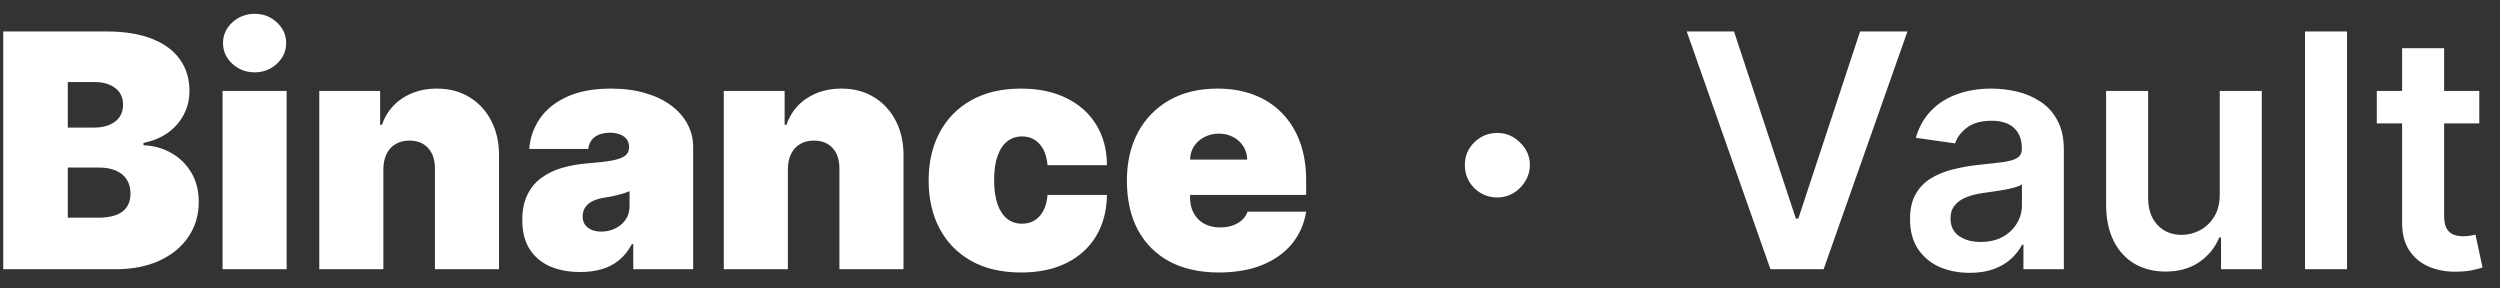 <svg width="130" height="15" viewBox="0 0 130 15" fill="none" xmlns="http://www.w3.org/2000/svg">
<rect x="0" y="0" width="130" height="15" fill="#333333" stroke="none"/>
<path d="M0.169 14V1.636H5.53C6.471 1.636 7.262 1.763 7.902 2.017C8.546 2.27 9.031 2.628 9.357 3.091C9.687 3.554 9.852 4.099 9.852 4.727C9.852 5.182 9.752 5.597 9.55 5.971C9.353 6.345 9.075 6.659 8.717 6.913C8.359 7.162 7.94 7.335 7.462 7.432V7.553C7.993 7.573 8.476 7.707 8.91 7.957C9.345 8.203 9.691 8.543 9.949 8.977C10.206 9.408 10.335 9.915 10.335 10.499C10.335 11.175 10.158 11.776 9.804 12.304C9.454 12.831 8.955 13.245 8.307 13.547C7.659 13.849 6.886 14 5.989 14H0.169ZM3.525 11.32H5.095C5.659 11.32 6.081 11.215 6.363 11.006C6.645 10.792 6.785 10.479 6.785 10.064C6.785 9.774 6.719 9.529 6.586 9.327C6.453 9.126 6.264 8.973 6.019 8.869C5.777 8.764 5.485 8.712 5.143 8.712H3.525V11.32ZM3.525 6.635H4.902C5.196 6.635 5.455 6.589 5.681 6.496C5.906 6.404 6.081 6.271 6.206 6.098C6.335 5.921 6.399 5.705 6.399 5.452C6.399 5.069 6.262 4.778 5.989 4.576C5.715 4.371 5.369 4.268 4.95 4.268H3.525V6.635ZM11.573 14V4.727H14.905V14H11.573ZM13.239 3.761C12.788 3.761 12.402 3.612 12.08 3.315C11.758 3.017 11.597 2.659 11.597 2.24C11.597 1.821 11.758 1.463 12.08 1.165C12.402 0.868 12.788 0.719 13.239 0.719C13.694 0.719 14.08 0.868 14.398 1.165C14.72 1.463 14.881 1.821 14.881 2.24C14.881 2.659 14.72 3.017 14.398 3.315C14.08 3.612 13.694 3.761 13.239 3.761ZM19.935 8.784V14H16.603V4.727H19.766V6.49H19.863C20.064 5.902 20.418 5.442 20.925 5.108C21.437 4.774 22.032 4.607 22.712 4.607C23.368 4.607 23.938 4.757 24.421 5.059C24.908 5.357 25.284 5.768 25.55 6.291C25.819 6.814 25.952 7.412 25.948 8.084V14H22.616V8.784C22.62 8.325 22.503 7.965 22.266 7.703C22.032 7.442 21.706 7.311 21.288 7.311C21.014 7.311 20.774 7.371 20.569 7.492C20.368 7.609 20.213 7.778 20.104 7.999C19.996 8.217 19.939 8.478 19.935 8.784ZM30.177 14.145C29.585 14.145 29.062 14.048 28.607 13.855C28.157 13.658 27.802 13.36 27.545 12.962C27.287 12.563 27.159 12.056 27.159 11.44C27.159 10.933 27.245 10.501 27.418 10.142C27.591 9.78 27.833 9.484 28.143 9.255C28.453 9.026 28.813 8.851 29.223 8.73C29.638 8.609 30.084 8.531 30.563 8.494C31.083 8.454 31.499 8.406 31.813 8.349C32.131 8.289 32.36 8.207 32.501 8.102C32.642 7.993 32.712 7.85 32.712 7.673V7.649C32.712 7.408 32.62 7.223 32.435 7.094C32.25 6.965 32.012 6.901 31.723 6.901C31.404 6.901 31.145 6.971 30.944 7.112C30.747 7.249 30.628 7.46 30.587 7.746H27.521C27.561 7.182 27.74 6.663 28.058 6.188C28.38 5.709 28.849 5.327 29.465 5.041C30.08 4.751 30.849 4.607 31.771 4.607C32.435 4.607 33.031 4.685 33.558 4.842C34.085 4.995 34.534 5.21 34.904 5.488C35.274 5.762 35.556 6.084 35.749 6.454C35.946 6.82 36.045 7.219 36.045 7.649V14H32.93V12.696H32.857C32.672 13.042 32.447 13.322 32.181 13.535C31.92 13.748 31.62 13.903 31.282 14C30.948 14.097 30.579 14.145 30.177 14.145ZM31.264 12.044C31.517 12.044 31.755 11.992 31.976 11.887C32.201 11.782 32.385 11.632 32.525 11.434C32.666 11.237 32.737 10.998 32.737 10.716V9.943C32.648 9.979 32.554 10.014 32.453 10.046C32.356 10.078 32.252 10.108 32.139 10.136C32.03 10.165 31.914 10.191 31.789 10.215C31.668 10.239 31.541 10.261 31.409 10.281C31.151 10.322 30.94 10.388 30.775 10.48C30.614 10.569 30.493 10.68 30.413 10.812C30.336 10.941 30.298 11.086 30.298 11.247C30.298 11.505 30.388 11.702 30.569 11.839C30.75 11.976 30.982 12.044 31.264 12.044ZM40.969 8.784V14H37.637V4.727H40.8V6.49H40.897C41.098 5.902 41.453 5.442 41.96 5.108C42.471 4.774 43.066 4.607 43.746 4.607C44.403 4.607 44.972 4.757 45.455 5.059C45.942 5.357 46.318 5.768 46.584 6.291C46.853 6.814 46.986 7.412 46.982 8.084V14H43.65V8.784C43.654 8.325 43.537 7.965 43.3 7.703C43.066 7.442 42.74 7.311 42.322 7.311C42.048 7.311 41.809 7.371 41.603 7.492C41.402 7.609 41.247 7.778 41.139 7.999C41.03 8.217 40.974 8.478 40.969 8.784ZM53.095 14.169C52.089 14.169 51.227 13.97 50.511 13.571C49.794 13.169 49.245 12.61 48.863 11.893C48.48 11.173 48.289 10.338 48.289 9.388C48.289 8.438 48.48 7.605 48.863 6.888C49.245 6.168 49.794 5.609 50.511 5.21C51.227 4.808 52.089 4.607 53.095 4.607C54.004 4.607 54.791 4.772 55.455 5.102C56.123 5.428 56.64 5.89 57.007 6.49C57.373 7.086 57.558 7.786 57.562 8.591H54.471C54.427 8.104 54.286 7.734 54.049 7.48C53.815 7.223 53.513 7.094 53.143 7.094C52.853 7.094 52.6 7.178 52.382 7.347C52.165 7.512 51.996 7.764 51.875 8.102C51.755 8.436 51.694 8.857 51.694 9.364C51.694 9.871 51.755 10.293 51.875 10.631C51.996 10.965 52.165 11.217 52.382 11.386C52.6 11.551 52.853 11.633 53.143 11.633C53.389 11.633 53.606 11.577 53.795 11.464C53.984 11.348 54.137 11.179 54.254 10.957C54.375 10.732 54.447 10.458 54.471 10.136H57.562C57.55 10.953 57.363 11.666 57.001 12.273C56.638 12.877 56.125 13.344 55.461 13.674C54.801 14.004 54.012 14.169 53.095 14.169ZM63.38 14.169C62.39 14.169 61.537 13.98 60.821 13.602C60.108 13.219 59.559 12.672 59.172 11.96C58.79 11.243 58.599 10.386 58.599 9.388C58.599 8.43 58.792 7.593 59.178 6.876C59.565 6.16 60.11 5.603 60.815 5.204C61.519 4.806 62.35 4.607 63.308 4.607C64.008 4.607 64.642 4.715 65.209 4.933C65.777 5.15 66.262 5.466 66.664 5.88C67.067 6.291 67.377 6.79 67.594 7.377C67.811 7.965 67.92 8.627 67.92 9.364V10.136H59.637V8.301H64.853C64.849 8.036 64.781 7.802 64.648 7.601C64.519 7.396 64.344 7.237 64.123 7.124C63.905 7.007 63.658 6.949 63.38 6.949C63.111 6.949 62.863 7.007 62.638 7.124C62.412 7.237 62.231 7.394 62.094 7.595C61.962 7.796 61.891 8.031 61.883 8.301V10.281C61.883 10.579 61.945 10.845 62.07 11.078C62.195 11.312 62.374 11.495 62.607 11.627C62.841 11.76 63.123 11.827 63.453 11.827C63.682 11.827 63.891 11.794 64.08 11.73C64.274 11.666 64.439 11.573 64.576 11.452C64.712 11.328 64.813 11.179 64.877 11.006H67.92C67.815 11.65 67.568 12.209 67.177 12.684C66.787 13.155 66.27 13.521 65.626 13.783C64.986 14.04 64.237 14.169 63.38 14.169ZM77.864 10.269C77.397 10.269 76.997 10.106 76.663 9.78C76.333 9.45 76.17 9.05 76.174 8.579C76.17 8.12 76.333 7.728 76.663 7.402C76.997 7.076 77.397 6.913 77.864 6.913C78.307 6.913 78.697 7.076 79.035 7.402C79.377 7.728 79.551 8.12 79.555 8.579C79.551 8.893 79.468 9.178 79.307 9.436C79.15 9.69 78.945 9.893 78.691 10.046C78.438 10.195 78.162 10.269 77.864 10.269ZM90.168 1.636L93.385 11.368H93.512L96.724 1.636H99.187L94.828 14H92.063L87.71 1.636H90.168ZM102.424 14.187C101.836 14.187 101.307 14.082 100.836 13.873C100.369 13.66 99.999 13.346 99.725 12.931C99.456 12.517 99.321 12.006 99.321 11.398C99.321 10.875 99.418 10.442 99.611 10.1C99.804 9.758 100.068 9.484 100.402 9.279C100.736 9.074 101.112 8.919 101.531 8.814C101.953 8.706 102.39 8.627 102.841 8.579C103.384 8.522 103.825 8.472 104.163 8.428C104.501 8.38 104.746 8.307 104.899 8.211C105.056 8.11 105.135 7.955 105.135 7.746V7.71C105.135 7.255 105 6.903 104.73 6.653C104.46 6.404 104.072 6.279 103.565 6.279C103.03 6.279 102.605 6.395 102.291 6.629C101.981 6.862 101.772 7.138 101.663 7.456L99.623 7.166C99.784 6.603 100.049 6.132 100.42 5.754C100.79 5.371 101.243 5.085 101.778 4.896C102.313 4.703 102.905 4.607 103.553 4.607C104 4.607 104.444 4.659 104.887 4.763C105.33 4.868 105.734 5.041 106.1 5.283C106.467 5.52 106.761 5.844 106.982 6.255C107.207 6.665 107.32 7.178 107.32 7.794V14H105.219V12.726H105.147C105.014 12.984 104.827 13.225 104.585 13.451C104.348 13.672 104.048 13.851 103.686 13.988C103.328 14.121 102.907 14.187 102.424 14.187ZM102.991 12.581C103.43 12.581 103.81 12.495 104.132 12.322C104.454 12.145 104.702 11.911 104.875 11.621C105.052 11.332 105.141 11.016 105.141 10.674V9.581C105.072 9.637 104.955 9.69 104.79 9.738C104.629 9.786 104.448 9.828 104.247 9.865C104.046 9.901 103.847 9.933 103.65 9.961C103.452 9.989 103.281 10.014 103.136 10.034C102.81 10.078 102.519 10.15 102.261 10.251C102.003 10.352 101.8 10.492 101.651 10.674C101.502 10.851 101.428 11.08 101.428 11.362C101.428 11.764 101.575 12.068 101.869 12.273C102.162 12.479 102.537 12.581 102.991 12.581ZM115.428 10.1V4.727H117.613V14H115.494V12.352H115.397C115.188 12.871 114.844 13.296 114.365 13.626C113.89 13.956 113.305 14.121 112.608 14.121C112.001 14.121 111.463 13.986 110.996 13.716C110.534 13.443 110.171 13.046 109.91 12.527C109.648 12.004 109.517 11.372 109.517 10.631V4.727H111.703V10.293C111.703 10.881 111.864 11.348 112.186 11.694C112.508 12.04 112.93 12.213 113.453 12.213C113.775 12.213 114.087 12.135 114.389 11.978C114.691 11.821 114.939 11.587 115.132 11.277C115.329 10.963 115.428 10.571 115.428 10.1ZM122.046 1.636V14H119.86V1.636H122.046ZM128.923 4.727V6.418H123.593V4.727H128.923ZM124.909 2.506H127.094V11.211C127.094 11.505 127.138 11.73 127.227 11.887C127.319 12.04 127.44 12.145 127.589 12.201C127.738 12.257 127.903 12.286 128.084 12.286C128.221 12.286 128.346 12.275 128.458 12.255C128.575 12.235 128.664 12.217 128.724 12.201L129.092 13.909C128.975 13.95 128.808 13.994 128.591 14.042C128.378 14.091 128.116 14.119 127.806 14.127C127.259 14.143 126.766 14.06 126.327 13.879C125.889 13.694 125.54 13.408 125.283 13.022C125.029 12.636 124.905 12.153 124.909 11.573V2.506Z" fill="white"/>
</svg>

